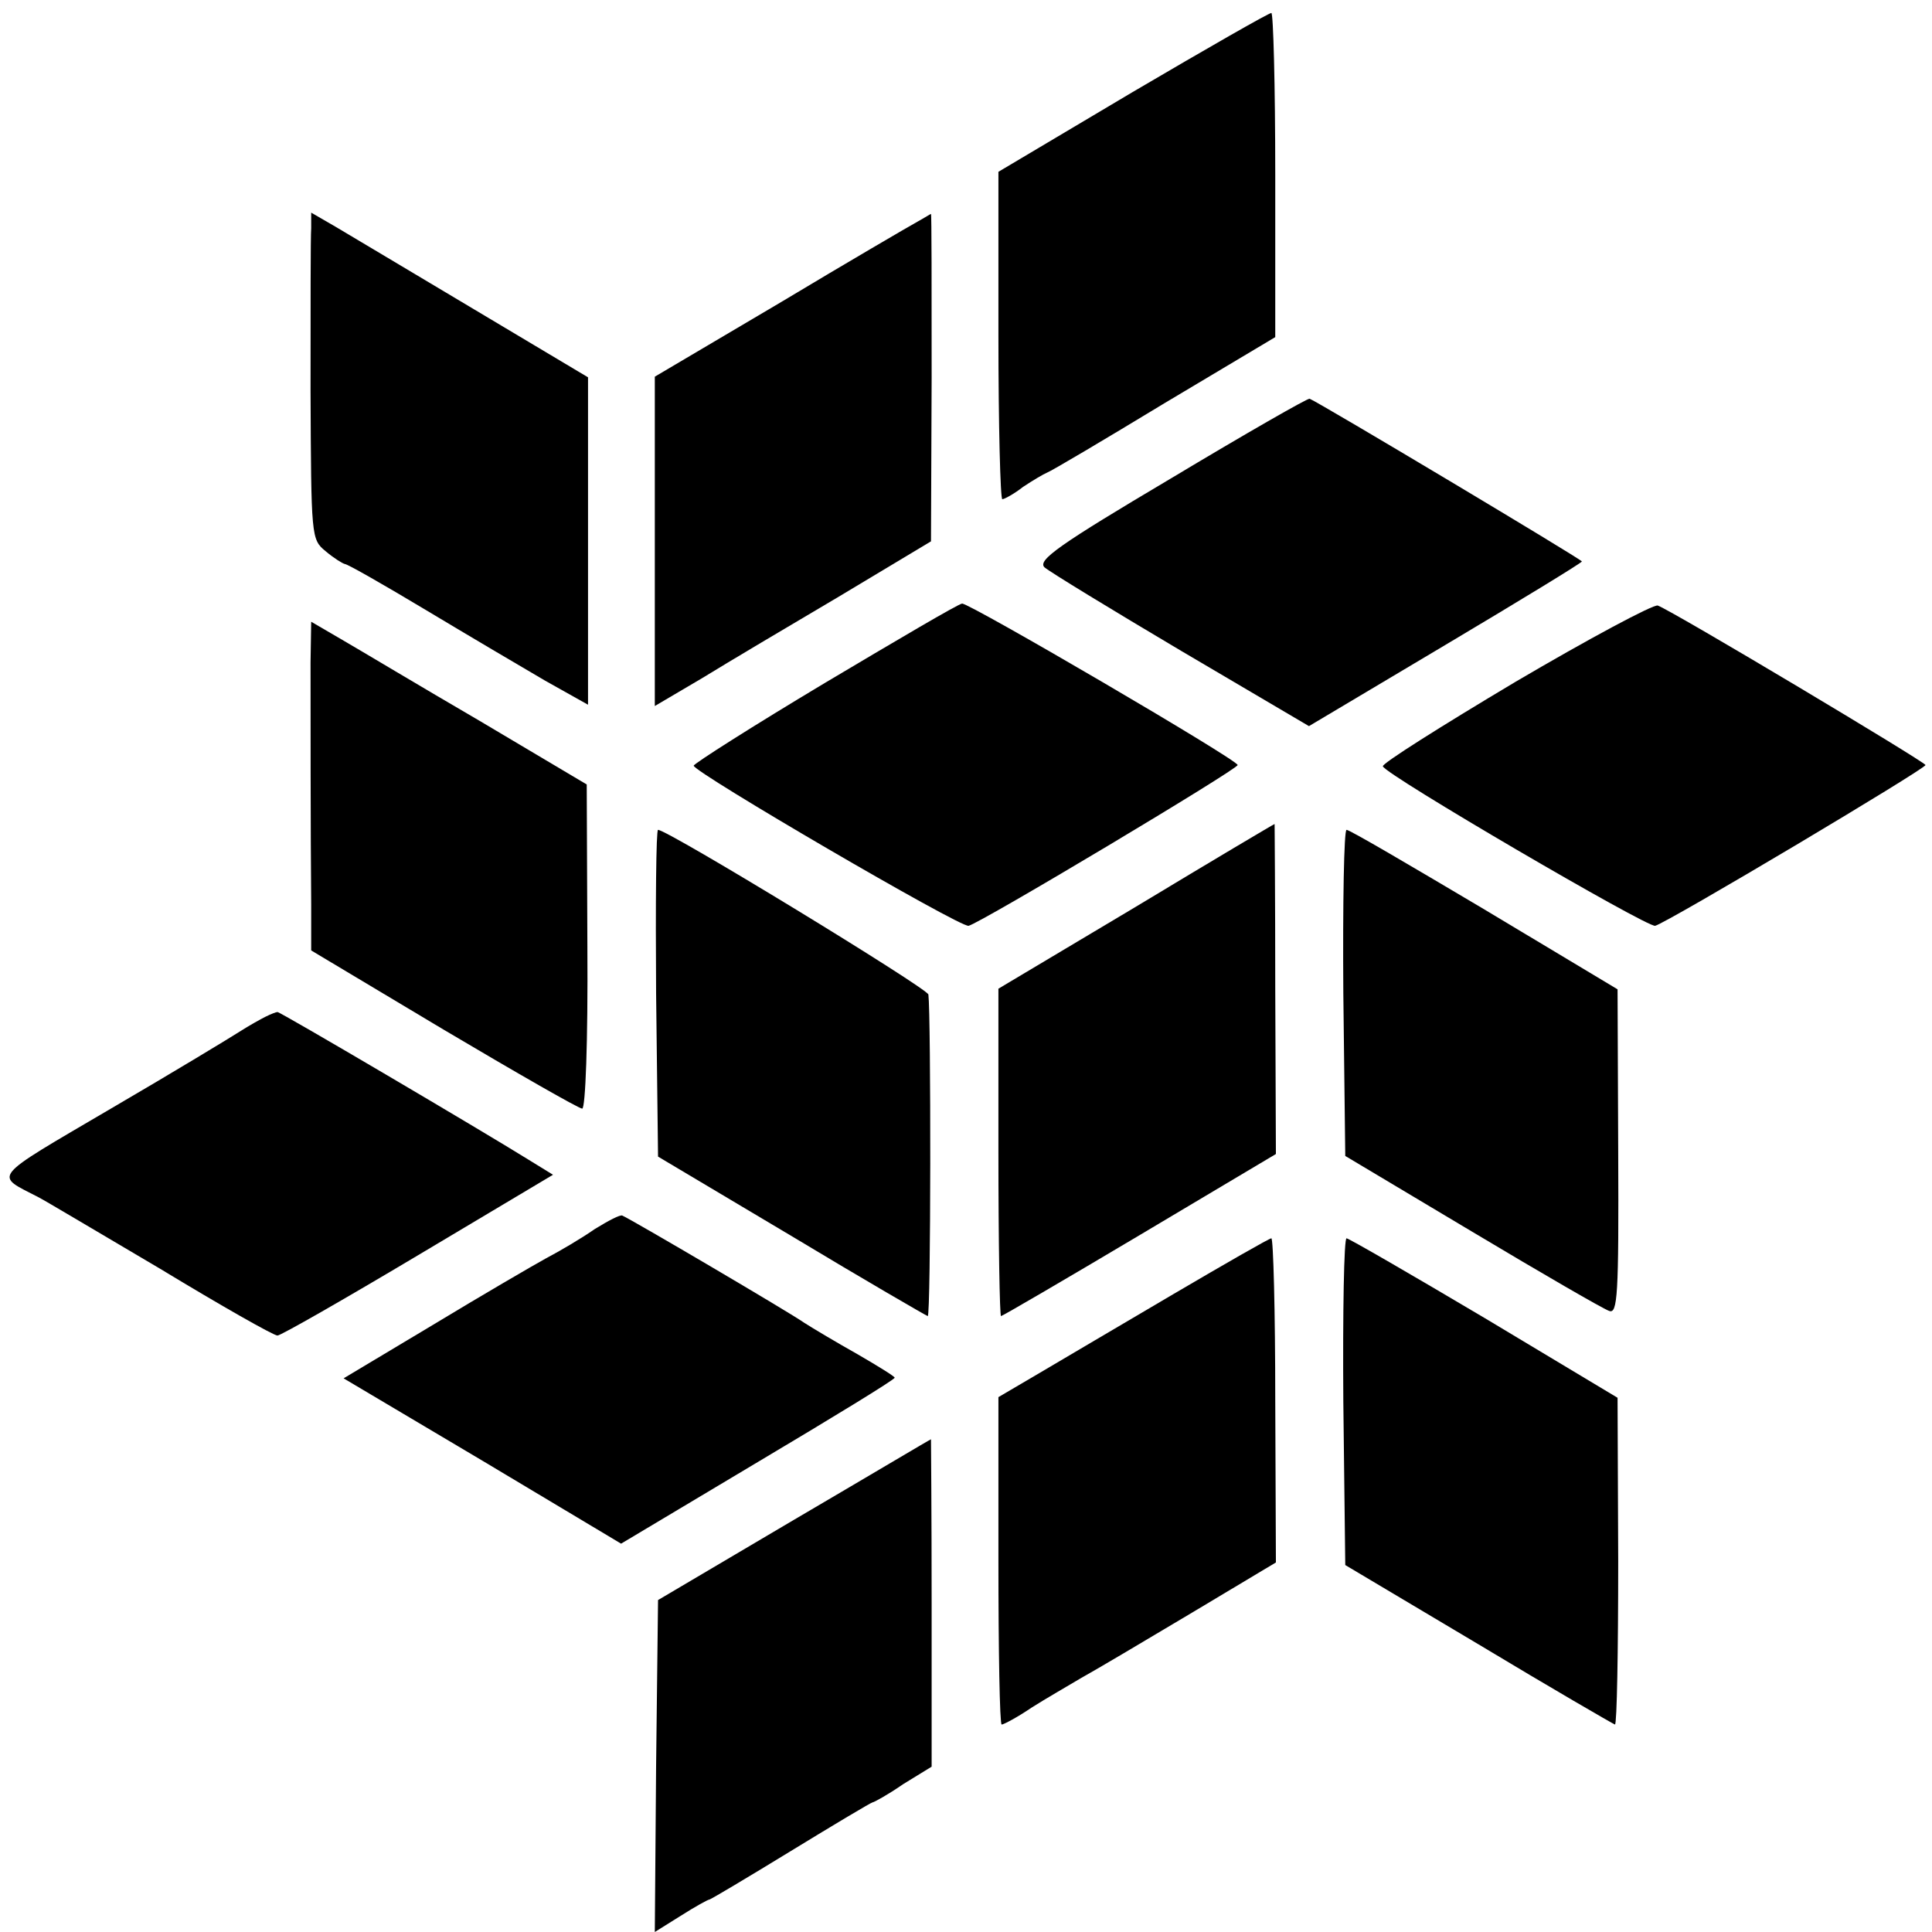 <?xml version="1.0" standalone="no"?>
<!DOCTYPE svg PUBLIC "-//W3C//DTD SVG 20010904//EN"
 "http://www.w3.org/TR/2001/REC-SVG-20010904/DTD/svg10.dtd">
<svg version="1.0" xmlns="http://www.w3.org/2000/svg"
 width="298pt" height="298pt" viewBox="0 0 298 298"
 preserveAspectRatio="xMidYMid meet">
<g transform="translate(0,298) scale(0.1,-0.1)"
fill="#000000" stroke="none">
<path d="M1747 2838 l-207 -123 0 -252 c0 -139 3 -253 6 -253 3 0 18 8 32 19
15 10 32 20 37 22 6 2 87 50 181 107 l171 102 0 250 c0 138 -3 250 -6 250 -4
0 -100 -55 -214 -122z"/>
<path d="M480 2628 c-1 -12 -1 -126 -1 -251 1 -225 1 -229 23 -247 13 -11 26
-19 30 -20 4 0 60 -32 125 -71 65 -39 148 -88 184 -109 l66 -37 0 252 0 253
-176 105 c-97 58 -193 115 -213 127 l-38 22 0 -24z"/>
<path d="M1415 2638 c-11 -6 -107 -62 -212 -125 l-193 -114 0 -254 0 -254 73
43 c39 24 135 81 213 127 l140 84 1 253 c0 138 0 252 -1 252 -1 0 -10 -6 -21
-12z"/>
<path d="M1806 2242 c-172 -102 -206 -126 -195 -137 8 -7 103 -65 211 -129
l197 -116 210 125 c116 69 211 127 211 129 0 3 -405 245 -420 251 -3 1 -99
-54 -214 -123z"/>
<path d="M1273 1927 c-112 -67 -203 -125 -203 -128 0 -10 411 -250 424 -247
18 4 416 242 415 248 0 8 -414 250 -425 249 -5 0 -100 -56 -211 -122z"/>
<path d="M2337 1928 c-114 -68 -206 -126 -204 -130 4 -13 408 -249 420 -246
19 5 417 242 417 248 -1 5 -389 237 -413 246 -7 2 -106 -51 -220 -118z"/>
<path d="M479 1958 c0 -69 0 -262 1 -373 l0 -71 204 -122 c113 -67 209 -122
214 -122 5 0 9 102 8 250 l-1 250 -165 98 c-91 53 -186 110 -212 125 l-48 28
-1 -63z"/>
<path d="M1753 1582 l-213 -127 0 -252 c0 -139 2 -253 4 -253 2 0 98 56 214
125 l210 125 -1 255 c0 140 -1 255 -1 254 -1 0 -97 -57 -213 -127z"/>
<path d="M1012 1448 l3 -252 205 -122 c113 -68 208 -123 211 -124 5 0 5 464 1
496 -2 10 -402 254 -417 254 -3 0 -4 -113 -3 -252z"/>
<path d="M2072 1448 l3 -251 196 -117 c107 -64 202 -119 211 -122 13 -5 15 23
14 245 l-1 251 -205 123 c-113 67 -208 123 -213 123 -4 0 -6 -113 -5 -252z"/>
<path d="M410 1412 c-8 -4 -26 -14 -40 -23 -14 -9 -103 -63 -199 -119 -189
-111 -180 -101 -111 -137 8 -4 92 -54 187 -110 94 -57 175 -103 181 -103 5 0
103 56 217 124 l208 124 -39 24 c-69 43 -383 228 -386 227 -2 0 -10 -3 -18 -7z"/>
<path d="M917 1084 c-20 -14 -54 -34 -75 -45 -20 -11 -99 -57 -175 -103 l-137
-82 214 -127 214 -128 211 126 c116 69 211 127 211 130 0 2 -26 18 -57 36 -32
18 -69 40 -83 49 -21 15 -266 159 -280 165 -3 2 -22 -8 -43 -21z"/>
<path d="M1810 984 c-80 -47 -173 -102 -207 -122 l-63 -37 0 -252 c0 -139 2
-253 5 -253 3 0 24 11 46 26 22 14 57 34 77 46 20 11 96 56 168 99 l132 79 -1
250 c0 138 -3 250 -6 250 -3 0 -71 -39 -151 -86z"/>
<path d="M2072 818 l3 -252 205 -122 c113 -68 208 -123 211 -124 3 0 5 113 5
252 l-1 252 -205 123 c-113 67 -208 122 -213 123 -4 0 -6 -113 -5 -252z"/>
<path d="M1225 636 l-210 -124 -3 -256 -2 -256 40 25 c22 14 42 25 44 25 2 0
59 34 126 75 67 41 124 75 126 75 2 0 24 12 47 28 l44 27 0 253 c0 138 -1 252
-1 252 -1 0 -95 -56 -211 -124z"/>
</g>
</svg>
